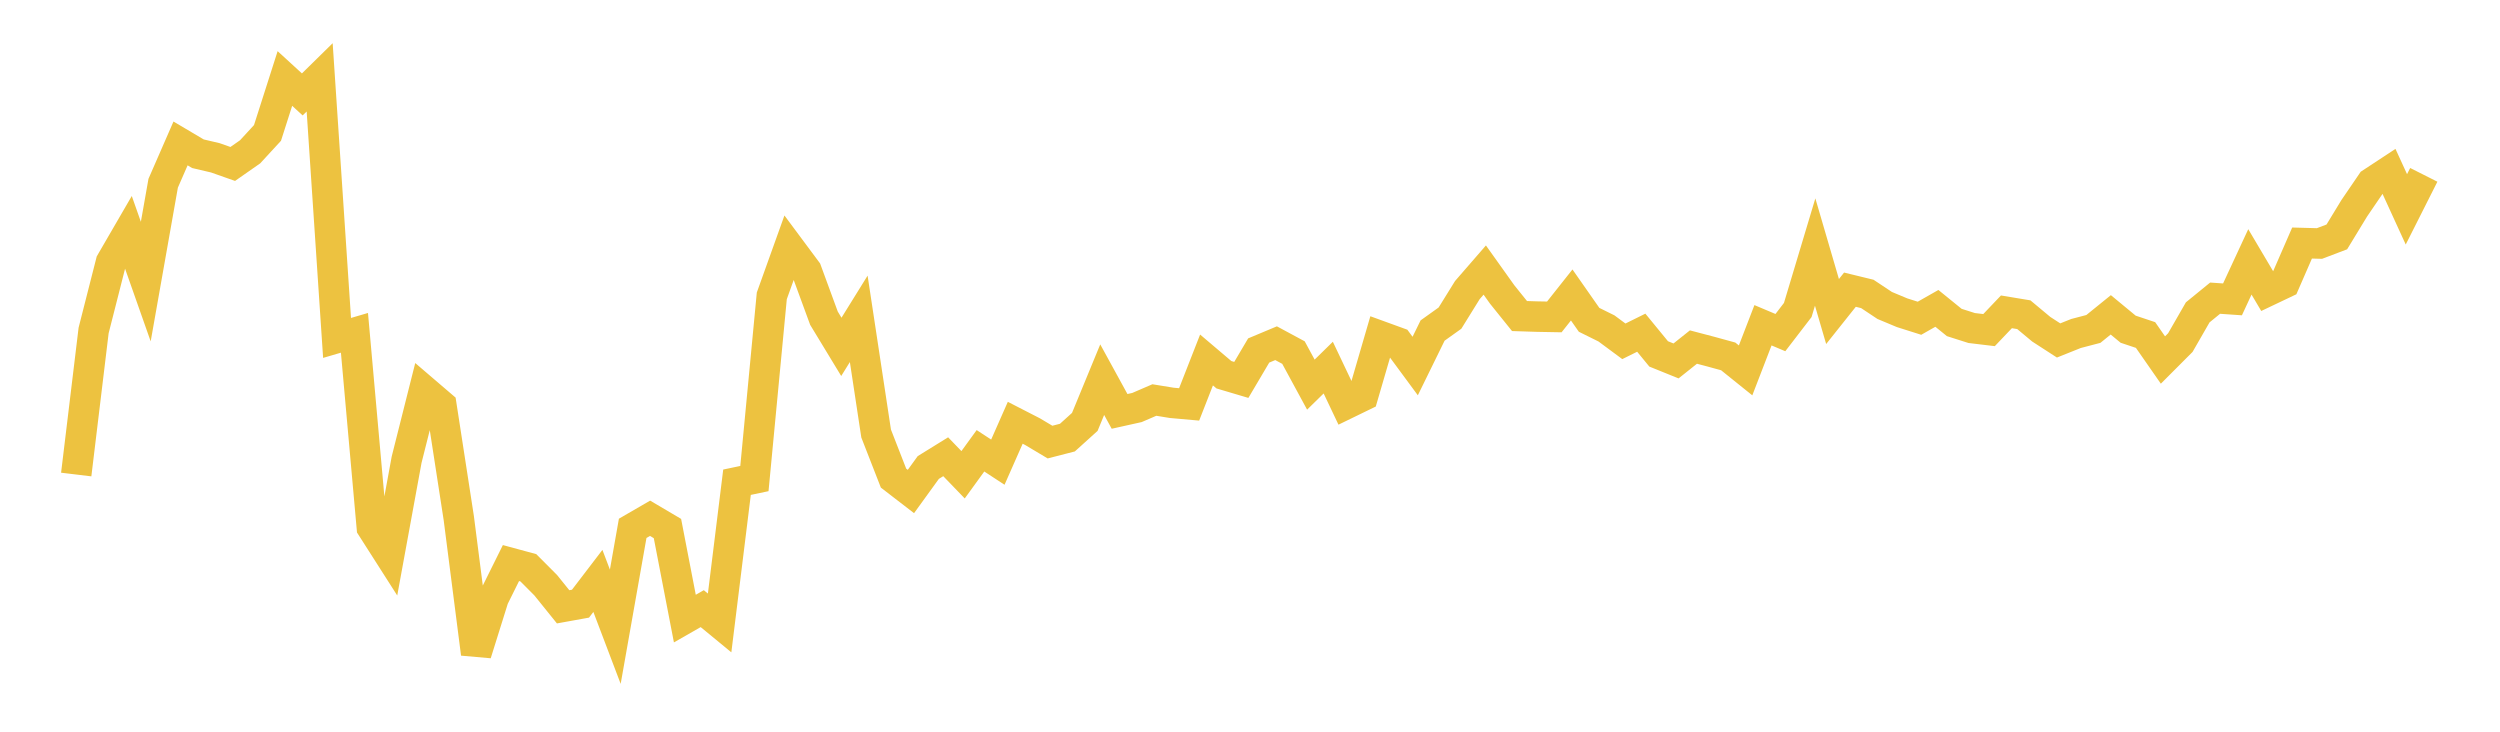 <svg width="164" height="48" xmlns="http://www.w3.org/2000/svg" xmlns:xlink="http://www.w3.org/1999/xlink"><path fill="none" stroke="rgb(237,194,64)" stroke-width="2" d="M5,31.129L6.141,21.679L7.281,17.2L8.422,15.234L9.563,18.472L10.704,12.02L11.844,9.409L12.985,10.085L14.126,10.353L15.267,10.755L16.407,9.959L17.548,8.72L18.689,5.149L19.83,6.194L20.97,5.074L22.111,22.168L23.252,21.833L24.393,34.599L25.533,36.384L26.674,30.155L27.815,25.625L28.956,26.602L30.096,33.988L31.237,42.884L32.378,39.237L33.519,36.937L34.659,37.246L35.8,38.391L36.941,39.807L38.081,39.601L39.222,38.108L40.363,41.114L41.504,34.659L42.644,33.999L43.785,34.672L44.926,40.58L46.067,39.927L47.207,40.865L48.348,31.634L49.489,31.394L50.63,19.409L51.77,16.23L52.911,17.765L54.052,20.874L55.193,22.754L56.333,20.916L57.474,28.439L58.615,31.364L59.756,32.243L60.896,30.668L62.037,29.962L63.178,31.145L64.319,29.572L65.459,30.318L66.6,27.734L67.741,28.32L68.881,29.001L70.022,28.707L71.163,27.676L72.304,24.906L73.444,26.987L74.585,26.733L75.726,26.241L76.867,26.427L78.007,26.529L79.148,23.615L80.289,24.583L81.43,24.922L82.57,22.992L83.711,22.514L84.852,23.129L85.993,25.232L87.133,24.115L88.274,26.518L89.415,25.963L90.556,22.05L91.696,22.465L92.837,24.012L93.978,21.684L95.119,20.868L96.259,19.029L97.4,17.715L98.541,19.315L99.681,20.733L100.822,20.769L101.963,20.79L103.104,19.35L104.244,20.98L105.385,21.545L106.526,22.39L107.667,21.825L108.807,23.216L109.948,23.677L111.089,22.767L112.23,23.067L113.37,23.38L114.511,24.297L115.652,21.337L116.793,21.819L117.933,20.335L119.074,16.534L120.215,20.436L121.356,19.003L122.496,19.281L123.637,20.039L124.778,20.516L125.919,20.877L127.059,20.229L128.2,21.155L129.341,21.518L130.481,21.655L131.622,20.456L132.763,20.645L133.904,21.596L135.044,22.334L136.185,21.877L137.326,21.578L138.467,20.654L139.607,21.596L140.748,21.977L141.889,23.617L143.03,22.474L144.17,20.491L145.311,19.56L146.452,19.639L147.593,17.179L148.733,19.105L149.874,18.562L151.015,15.943L152.156,15.974L153.296,15.541L154.437,13.666L155.578,11.993L156.719,11.243L157.859,13.733L159,11.47"></path></svg>